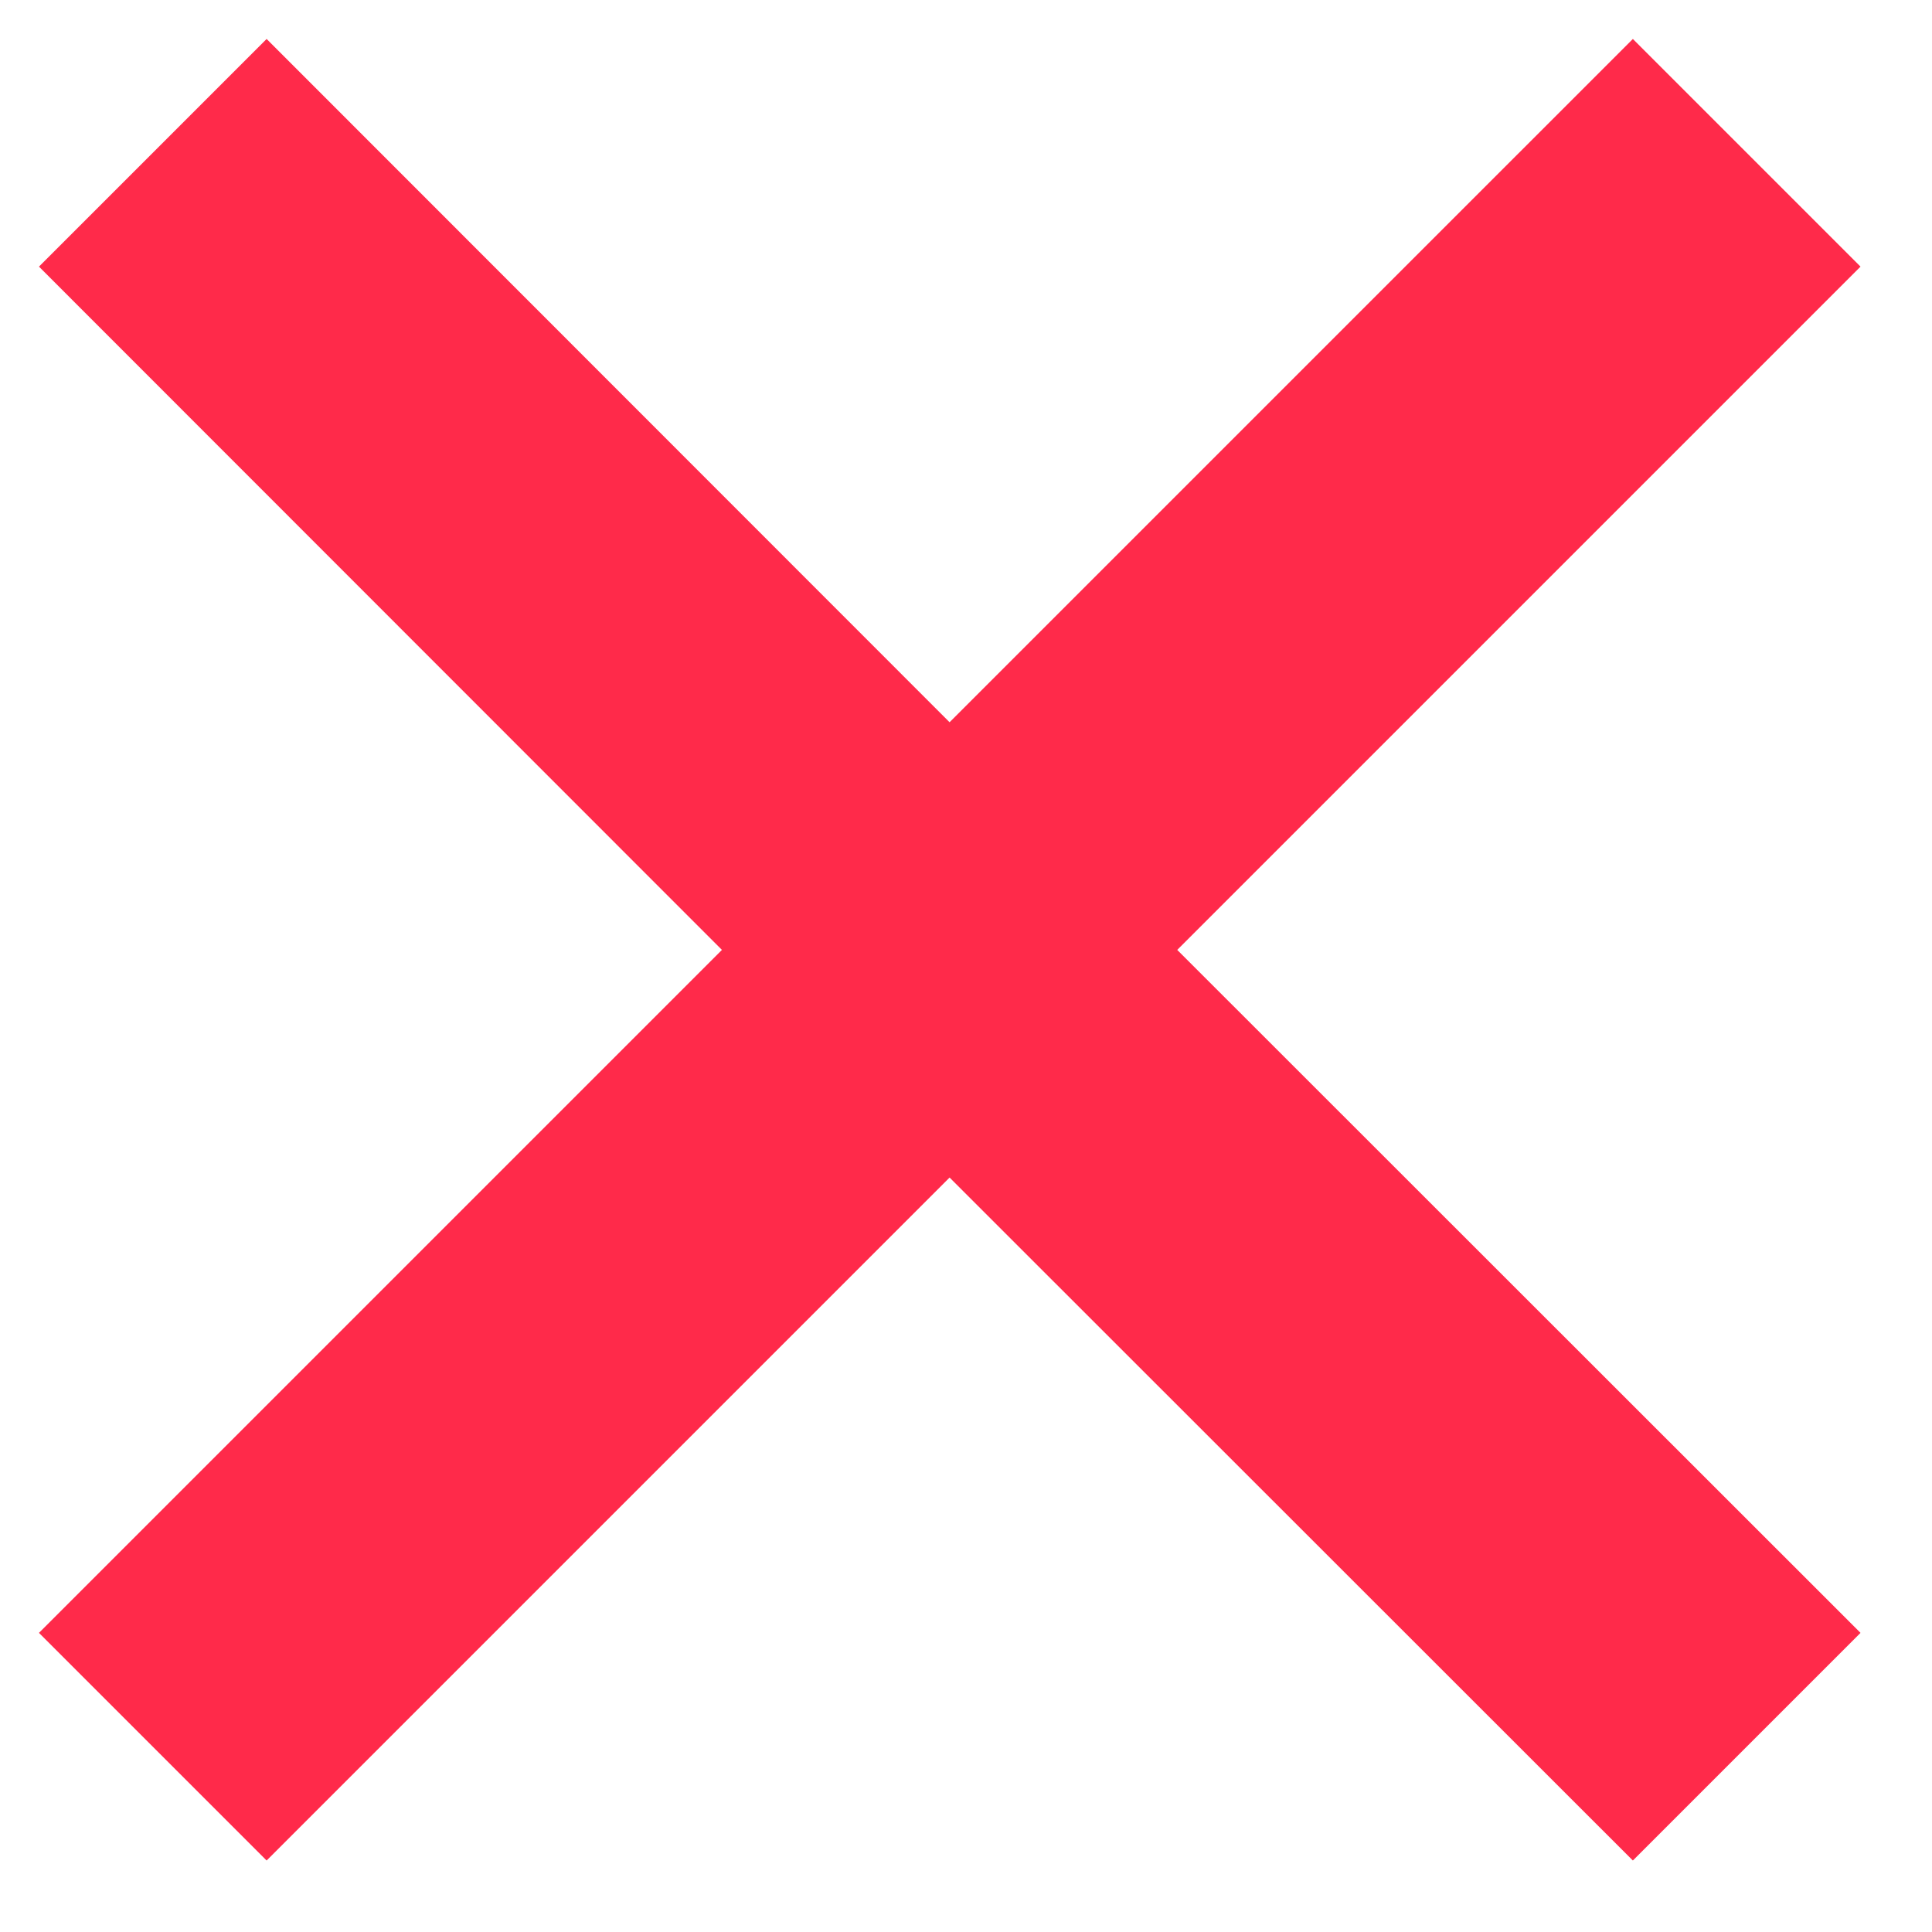 <svg width="6" height="6" viewBox="0 0 6 6" fill="none" xmlns="http://www.w3.org/2000/svg">
<path fill-rule="evenodd" clip-rule="evenodd" d="M2.949 2.243L5.071 0.121L5.778 0.828L3.656 2.95L5.778 5.071L5.071 5.778L2.949 3.657L0.828 5.778L0.121 5.071L2.242 2.95L0.121 0.828L0.828 0.121L2.949 2.243Z" fill="#FF2A4A"/>
</svg>
